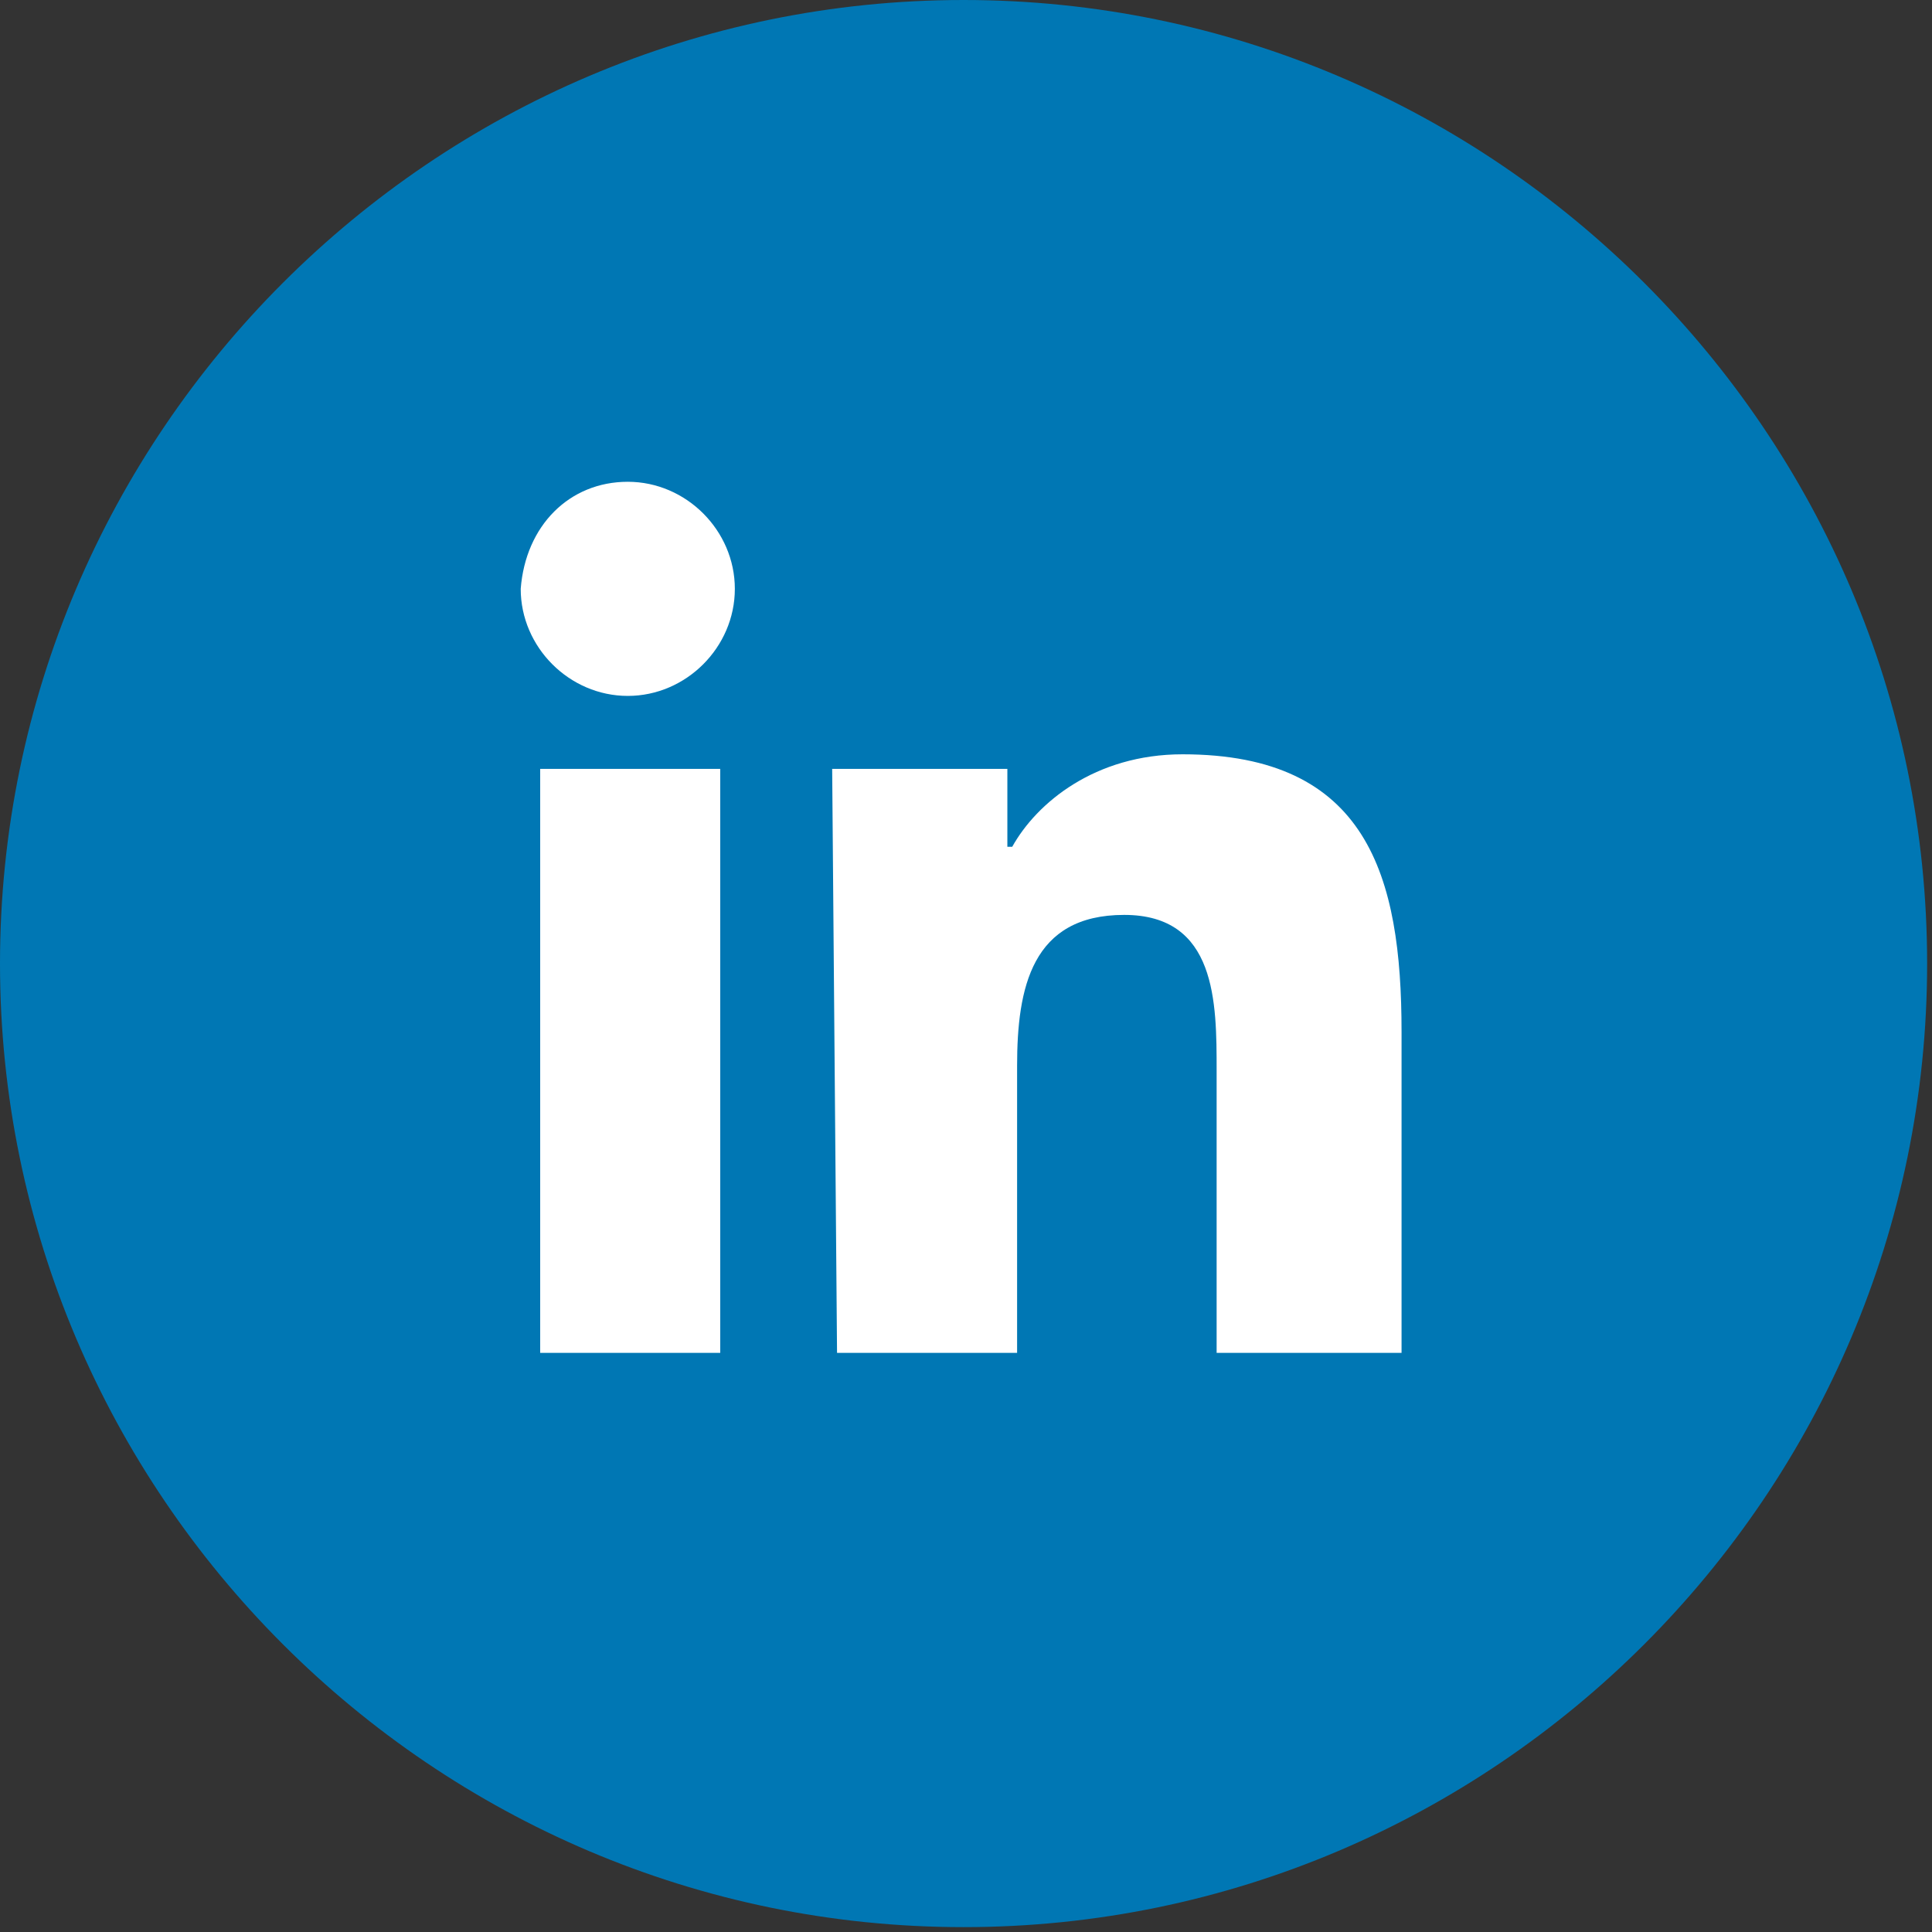 <?xml version="1.0" encoding="utf-8"?>
<!-- Generator: Adobe Illustrator 22.1.0, SVG Export Plug-In . SVG Version: 6.00 Build 0)  -->
<svg version="1.1" id="Livello_1" xmlns="http://www.w3.org/2000/svg" xmlns:xlink="http://www.w3.org/1999/xlink" x="0px" y="0px"
	 viewBox="0 0 39.7 39.7" style="enable-background:new 0 0 39.7 39.7;" xml:space="preserve">
<rect x="0" y="0" width="39.7" height="39.7" fill="#333333" stroke="none"/>
<style type="text/css">
	.st0{fill:#0077B4;}
	.st1{fill:#FFFFFF;}
</style>
<g>
	<path class="st0" d="M39.6,19.8c0,10.9-8.9,19.8-19.8,19.8l0,0C8.9,39.6,0,30.7,0,19.8l0,0C0,8.9,8.9,0,19.8,0l0,0
		C30.7,0,39.6,8.9,39.6,19.8L39.6,19.8z"/>
	<g>
		<path class="st1" d="M11.1,15.8h3.7v12h-3.7V15.8z M12.9,9.9c1.2,0,2.2,1,2.2,2.2s-1,2.2-2.2,2.2s-2.2-1-2.2-2.2
			C10.8,10.8,11.7,9.9,12.9,9.9"/>
		<path class="st1" d="M17.1,15.8h3.6v1.6h0.1c0.5-0.9,1.7-1.9,3.5-1.9c3.8,0,4.5,2.5,4.5,5.7v6.6H25V22c0-1.4,0-3.2-1.9-3.2
			s-2.2,1.5-2.2,3.1v5.9h-3.7L17.1,15.8L17.1,15.8z"/>
	</g>
</g>
</svg>
